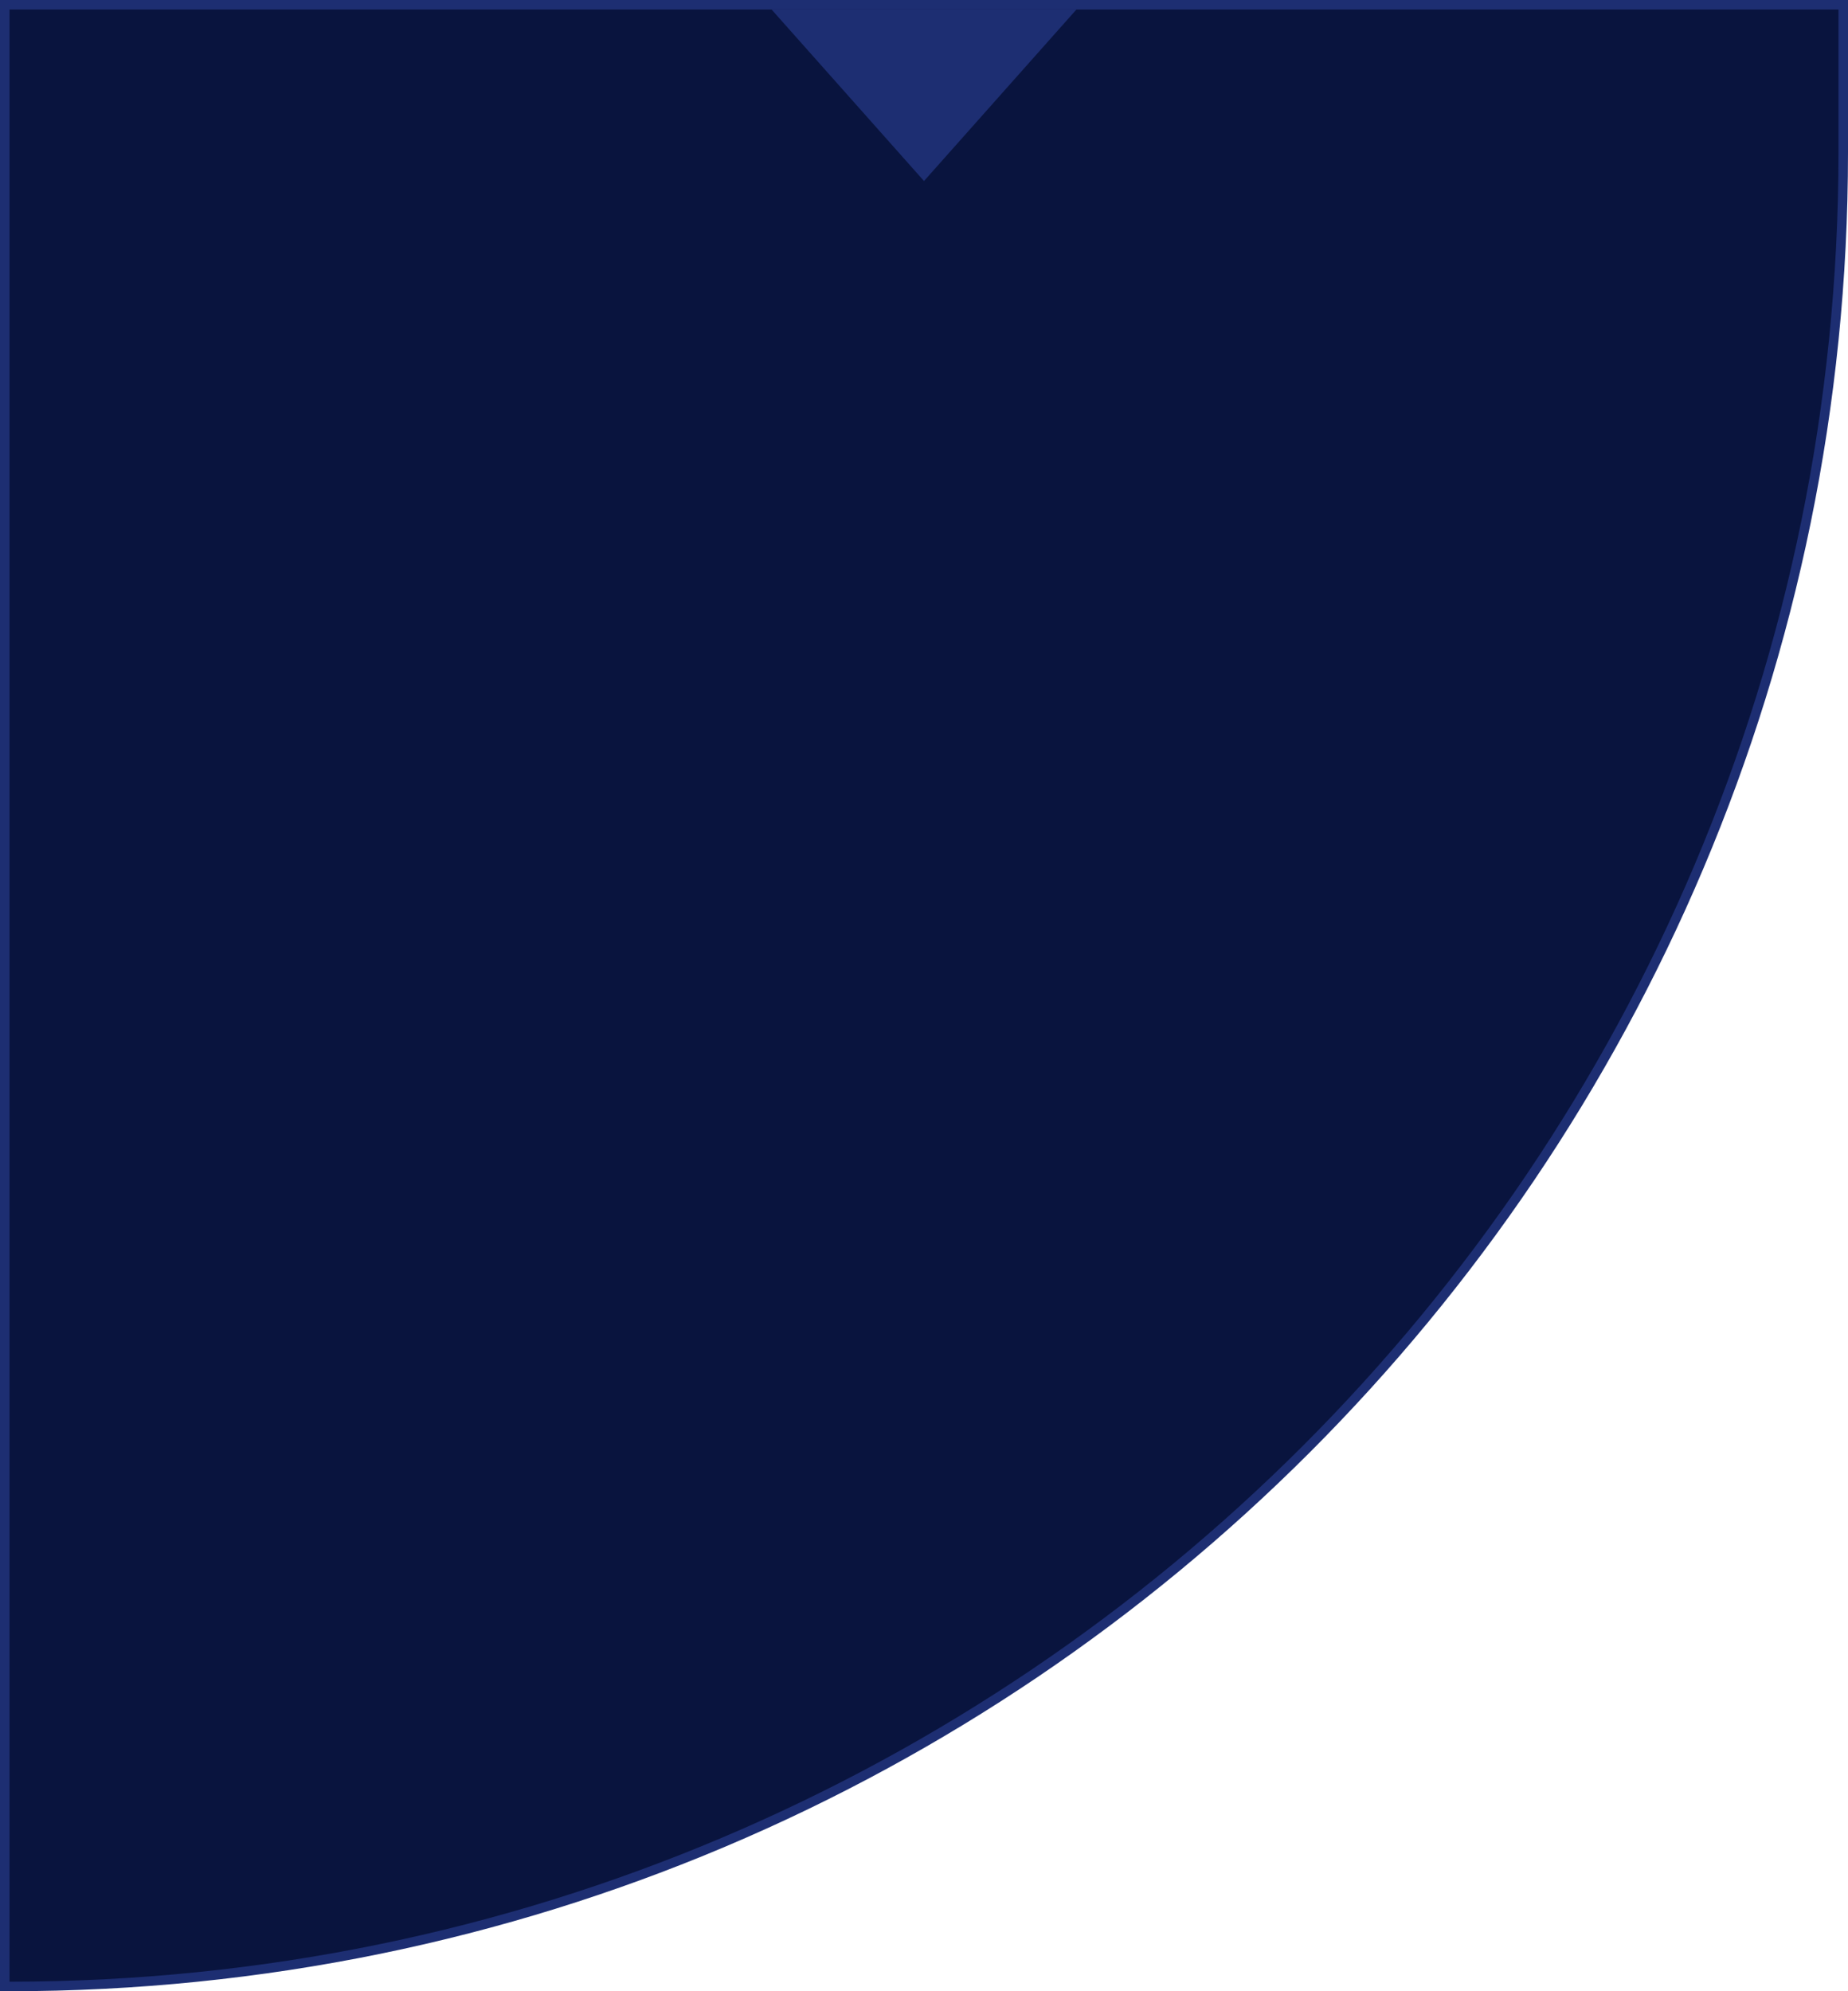 <svg width="194" height="209" viewBox="0 0 194 209" fill="none" xmlns="http://www.w3.org/2000/svg">
<path d="M1 0.5H0.5V1V208V208.5H1C107.315 208.5 193.5 122.315 193.5 16V1V0.5H193H1Z" fill="#09143E"/>
<path d="M97 19L113 1H81L97 19Z" fill="#1D2E72"/>
<path d="M1 0.5H0.5V1V208V208.5H1C107.315 208.5 193.5 122.315 193.5 16V1V0.5H193H1Z" stroke="#1D2E72"/>
</svg>
